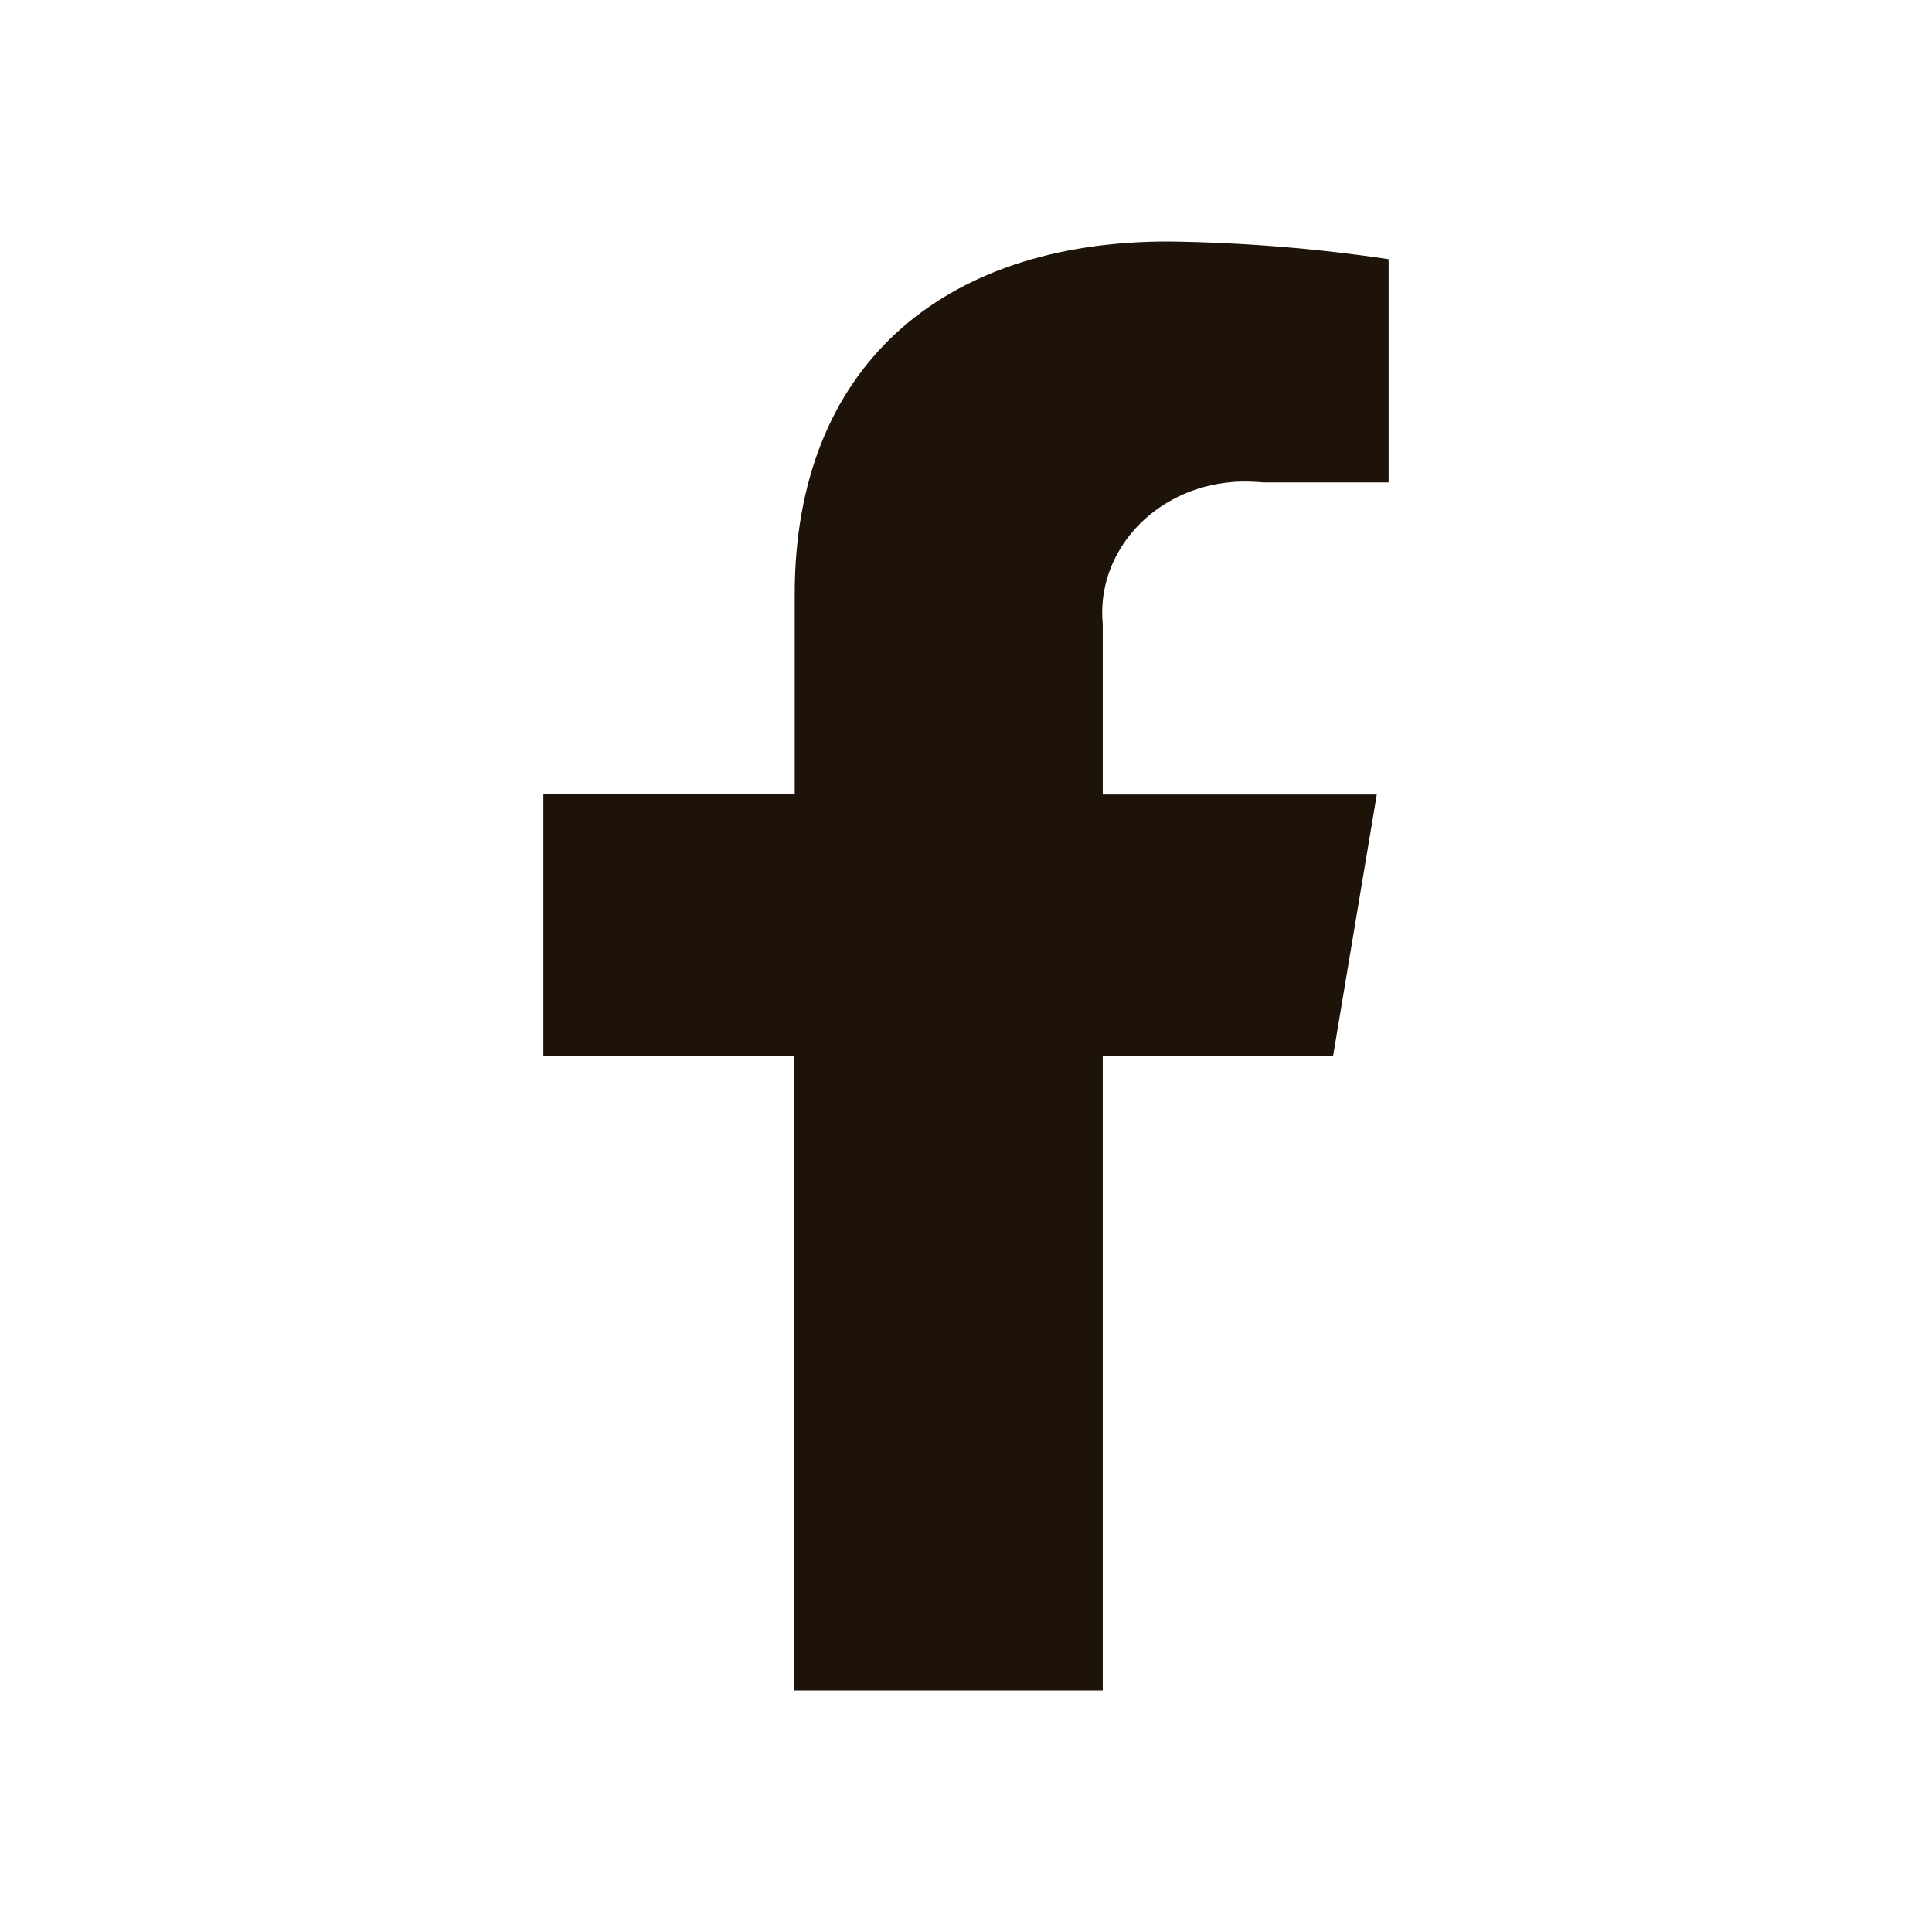 <svg width="32" height="32" viewBox="0 0 32 32" fill="none" xmlns="http://www.w3.org/2000/svg">
<path d="M22.078 17.504L22.804 13.16H18.265V10.339C18.151 9.147 19.106 8.089 20.412 7.984C20.584 7.969 20.763 7.976 20.935 7.991H23V4.293C21.792 4.113 20.567 4.015 19.343 4C15.604 4 13.163 6.078 13.163 9.844V13.153H9V17.497H13.155V28H18.265V17.497H22.078V17.504Z" fill="#1E1309"/>
</svg>
